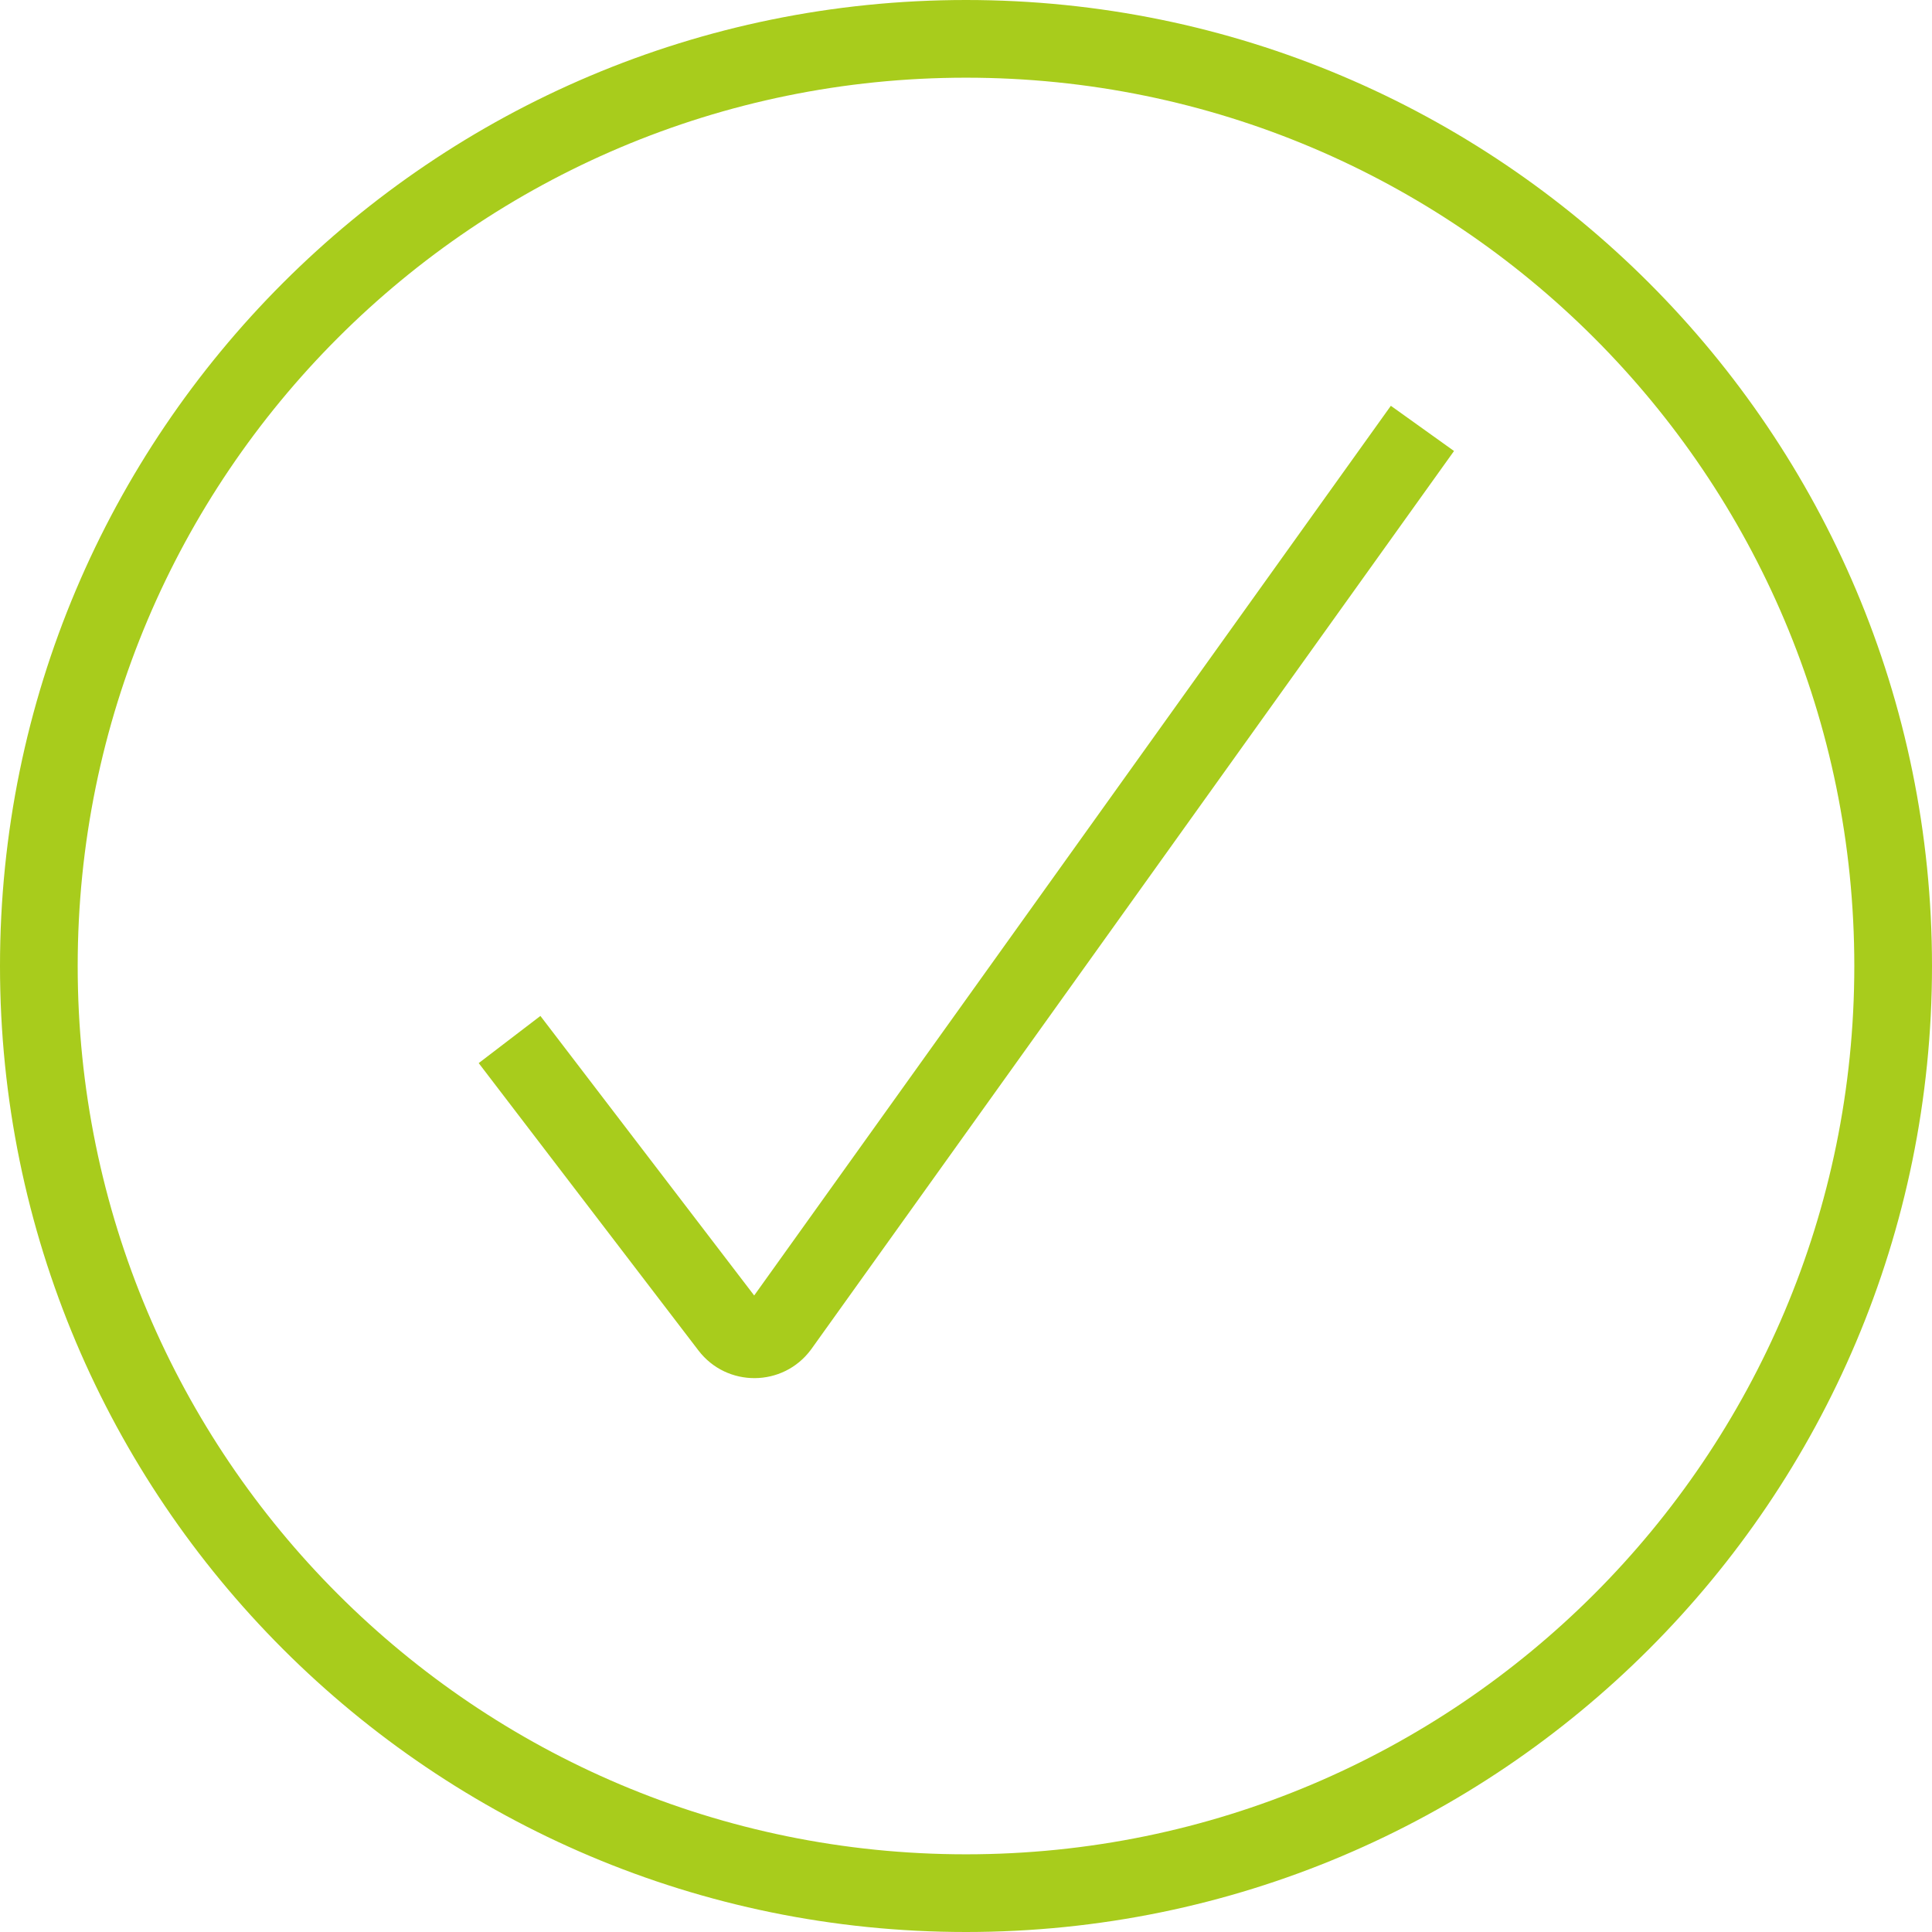 <svg width="80" height="80" viewBox="0 0 80 80" fill="none" xmlns="http://www.w3.org/2000/svg">
<path d="M76.783 40C76.783 19.685 60.315 3.217 40 3.217C19.685 3.217 3.217 19.685 3.217 40C3.217 60.315 19.685 76.783 40 76.783C60.315 76.783 76.783 60.315 76.783 40ZM60.208 18.675L33.594 55.866L33.585 55.877L33.577 55.889C32.421 57.444 30.099 57.46 28.922 55.921L19.822 44.021L22.377 42.068L31.229 53.643L57.592 16.803L60.208 18.675ZM80 40C80 62.091 62.091 80 40 80C17.909 80 3.90083e-05 62.091 0 40C0 17.909 17.909 0 40 0C62.091 3.9013e-05 80 17.909 80 40Z" fill="#A8CC1C"/>
</svg>
